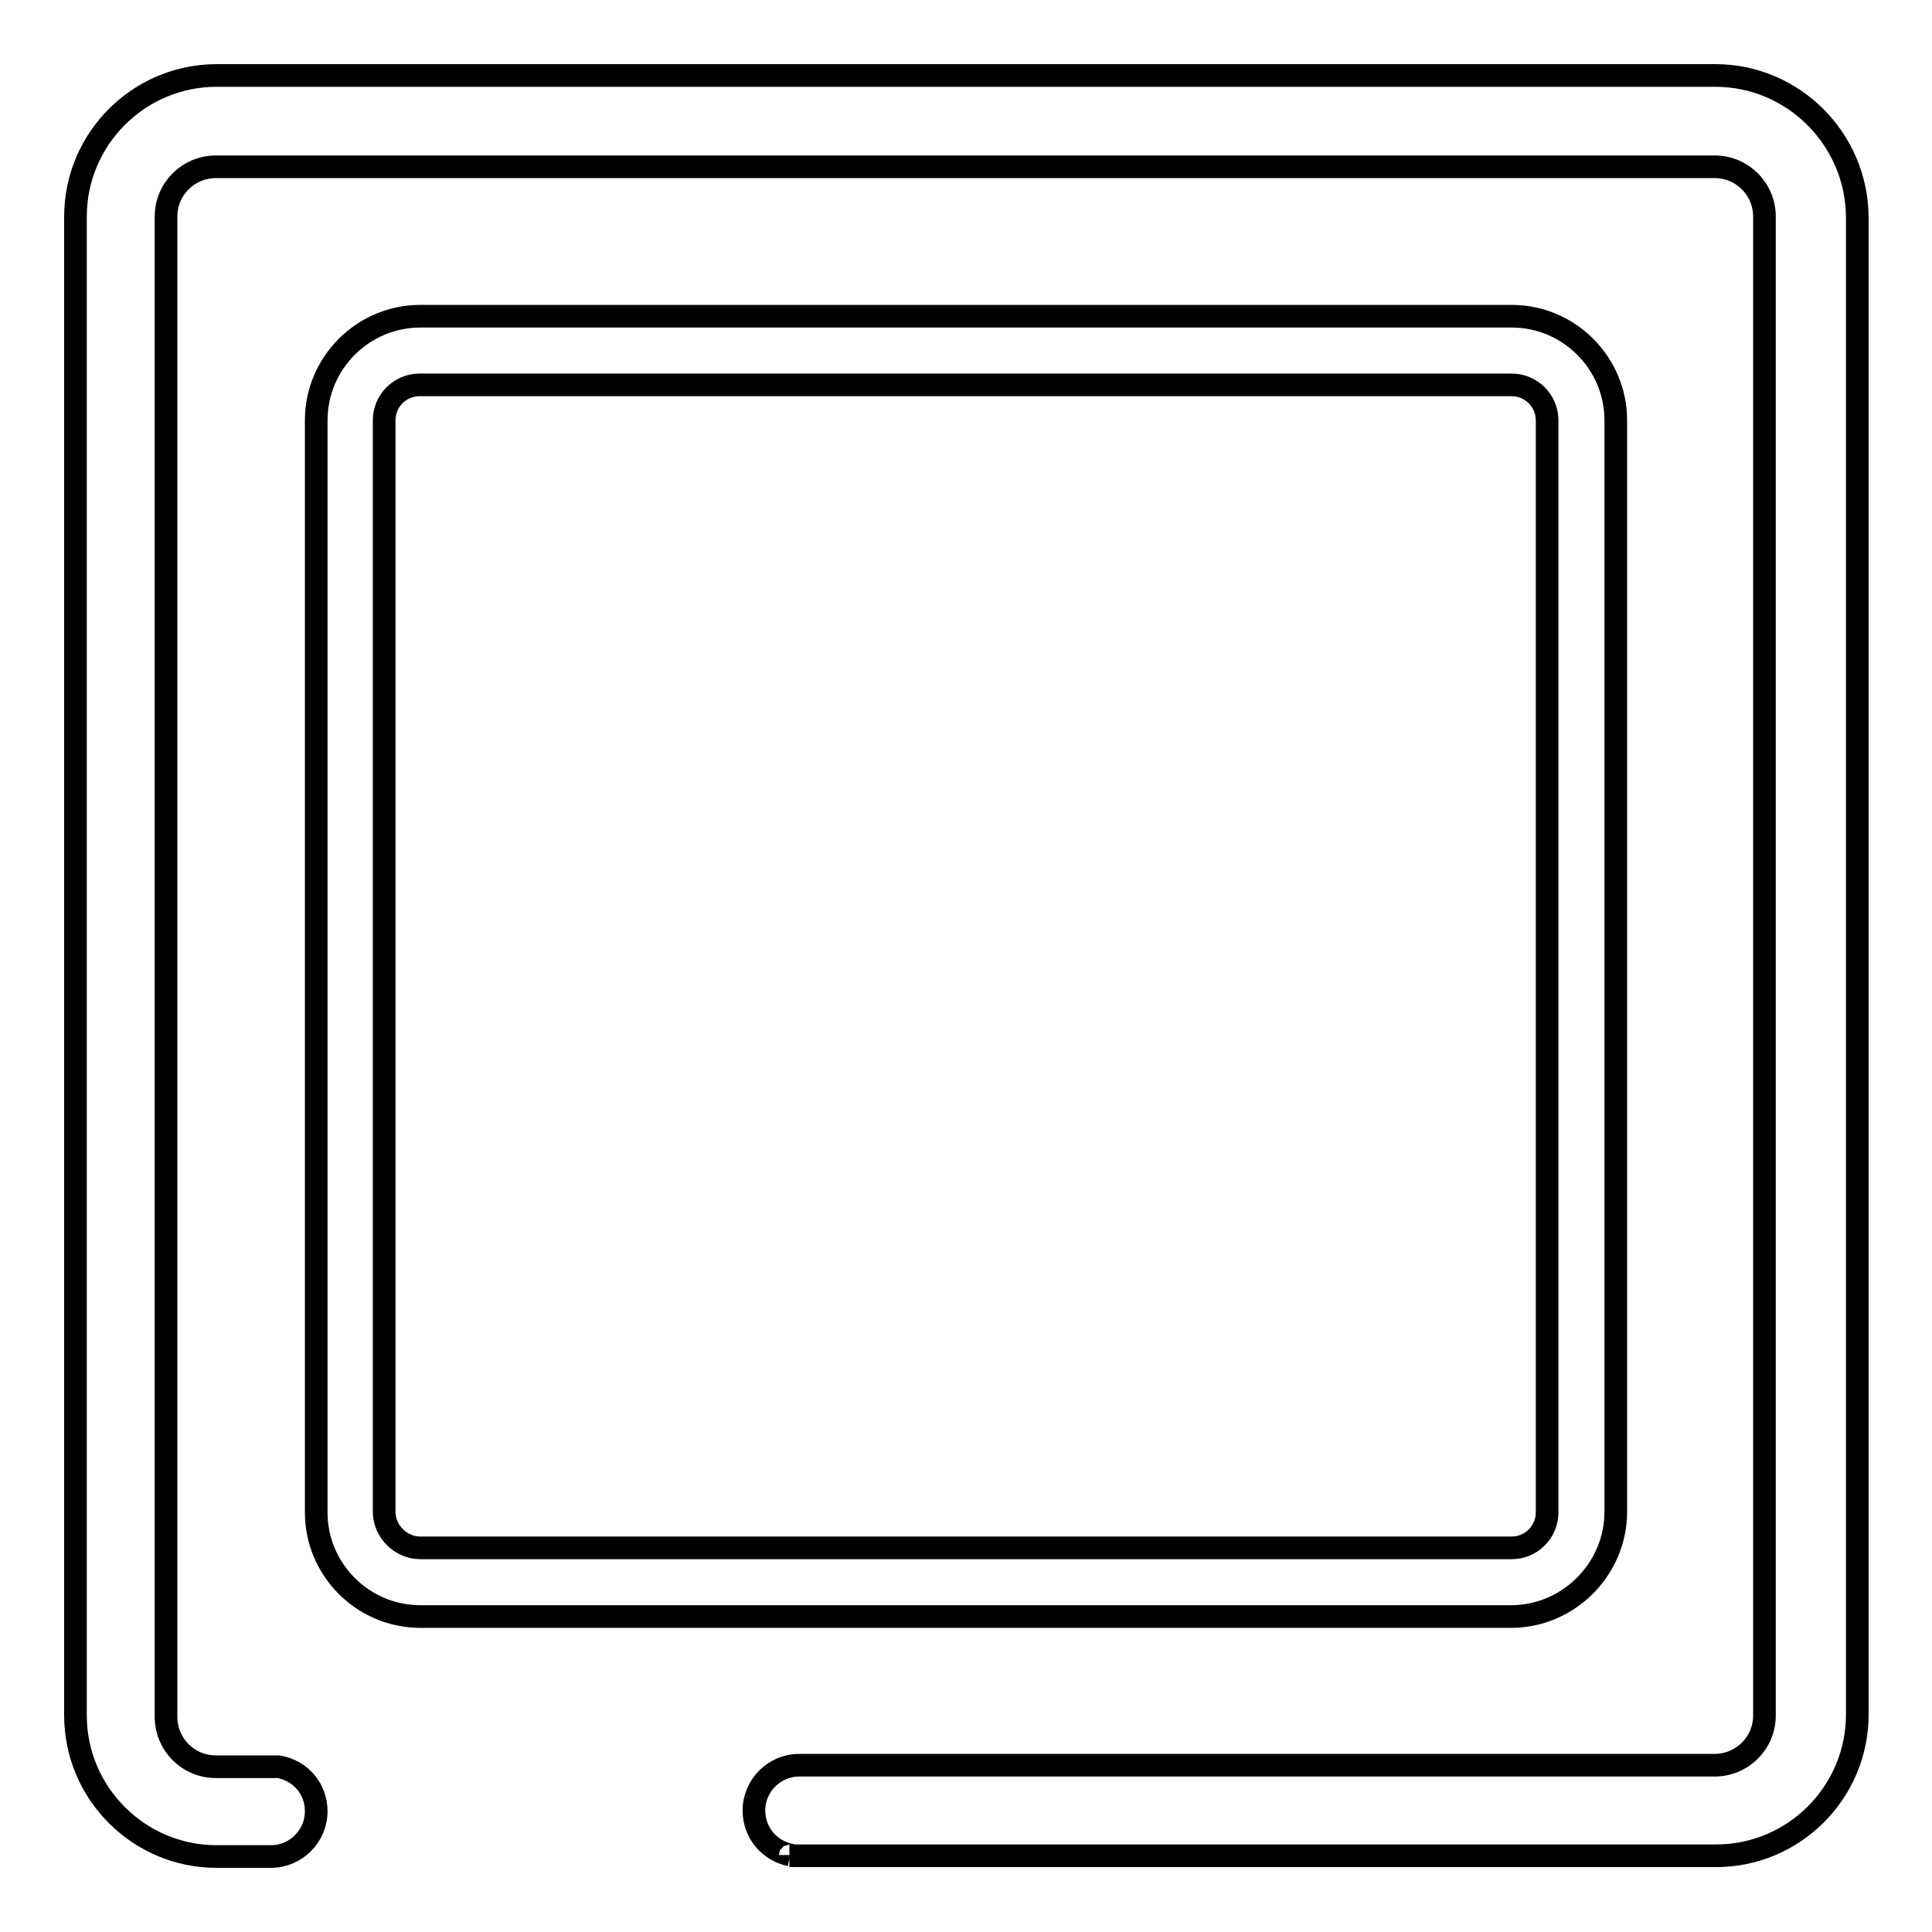 <?xml version="1.0" encoding="utf-8"?>
<!-- Svg Vector Icons : http://www.onlinewebfonts.com/icon -->
<!DOCTYPE svg PUBLIC "-//W3C//DTD SVG 1.1//EN" "http://www.w3.org/Graphics/SVG/1.1/DTD/svg11.dtd">
<svg version="1.1" xmlns="http://www.w3.org/2000/svg" xmlns:xlink="http://www.w3.org/1999/xlink" x="0px" y="0px" viewBox="0 0 256 256" enable-background="new 0 0 256 256" xml:space="preserve">
<g><g><path stroke-width="3" fill-opacity="0" stroke="#000000"  d="M227.3,10H28.7C18.4,10,10,18.4,10,28.7v198.6c0,10.3,8.4,18.7,18.7,18.7h6.7v0c0.2,0,0.3,0,0.5,0c3.3,0,6-2.7,6-6c0-3-2.1-5.4-5-5.9c0,0,0,0,0,0h-0.4c-0.2,0-0.5,0-0.7,0s-0.5,0-0.7,0h-6.5c-3.7,0-6.6-3-6.6-6.6V28.7c0-3.7,3-6.6,6.6-6.6h198.6c3.7,0,6.6,3,6.6,6.6v198.6c0,3.7-3,6.6-6.6,6.6H106.6c-0.2,0-0.5,0-0.7,0c-3.3,0-6,2.7-6,6c0,2.9,2,5.3,4.8,5.9c0,0,0,0.1-0.1,0.1h122.8c10.3,0,18.7-8.4,18.7-18.7V28.7C246,18.4,237.6,10,227.3,10z"/><path stroke-width="3" fill-opacity="0" stroke="#000000"  d="M214.1,200.3V55.7c0-7.6-6.2-13.8-13.8-13.8H55.7c-7.6,0-13.8,6.2-13.8,13.8v144.7c0,7.6,6.2,13.8,13.8,13.8h144.7C207.9,214.1,214.1,207.9,214.1,200.3z M50.9,200.3V55.7c0-2.6,2.1-4.7,4.7-4.7h144.7c2.6,0,4.7,2.1,4.7,4.7v144.7c0,2.6-2.1,4.7-4.7,4.7H55.7C53.1,205.1,50.9,202.9,50.9,200.3z"/></g></g>
</svg>